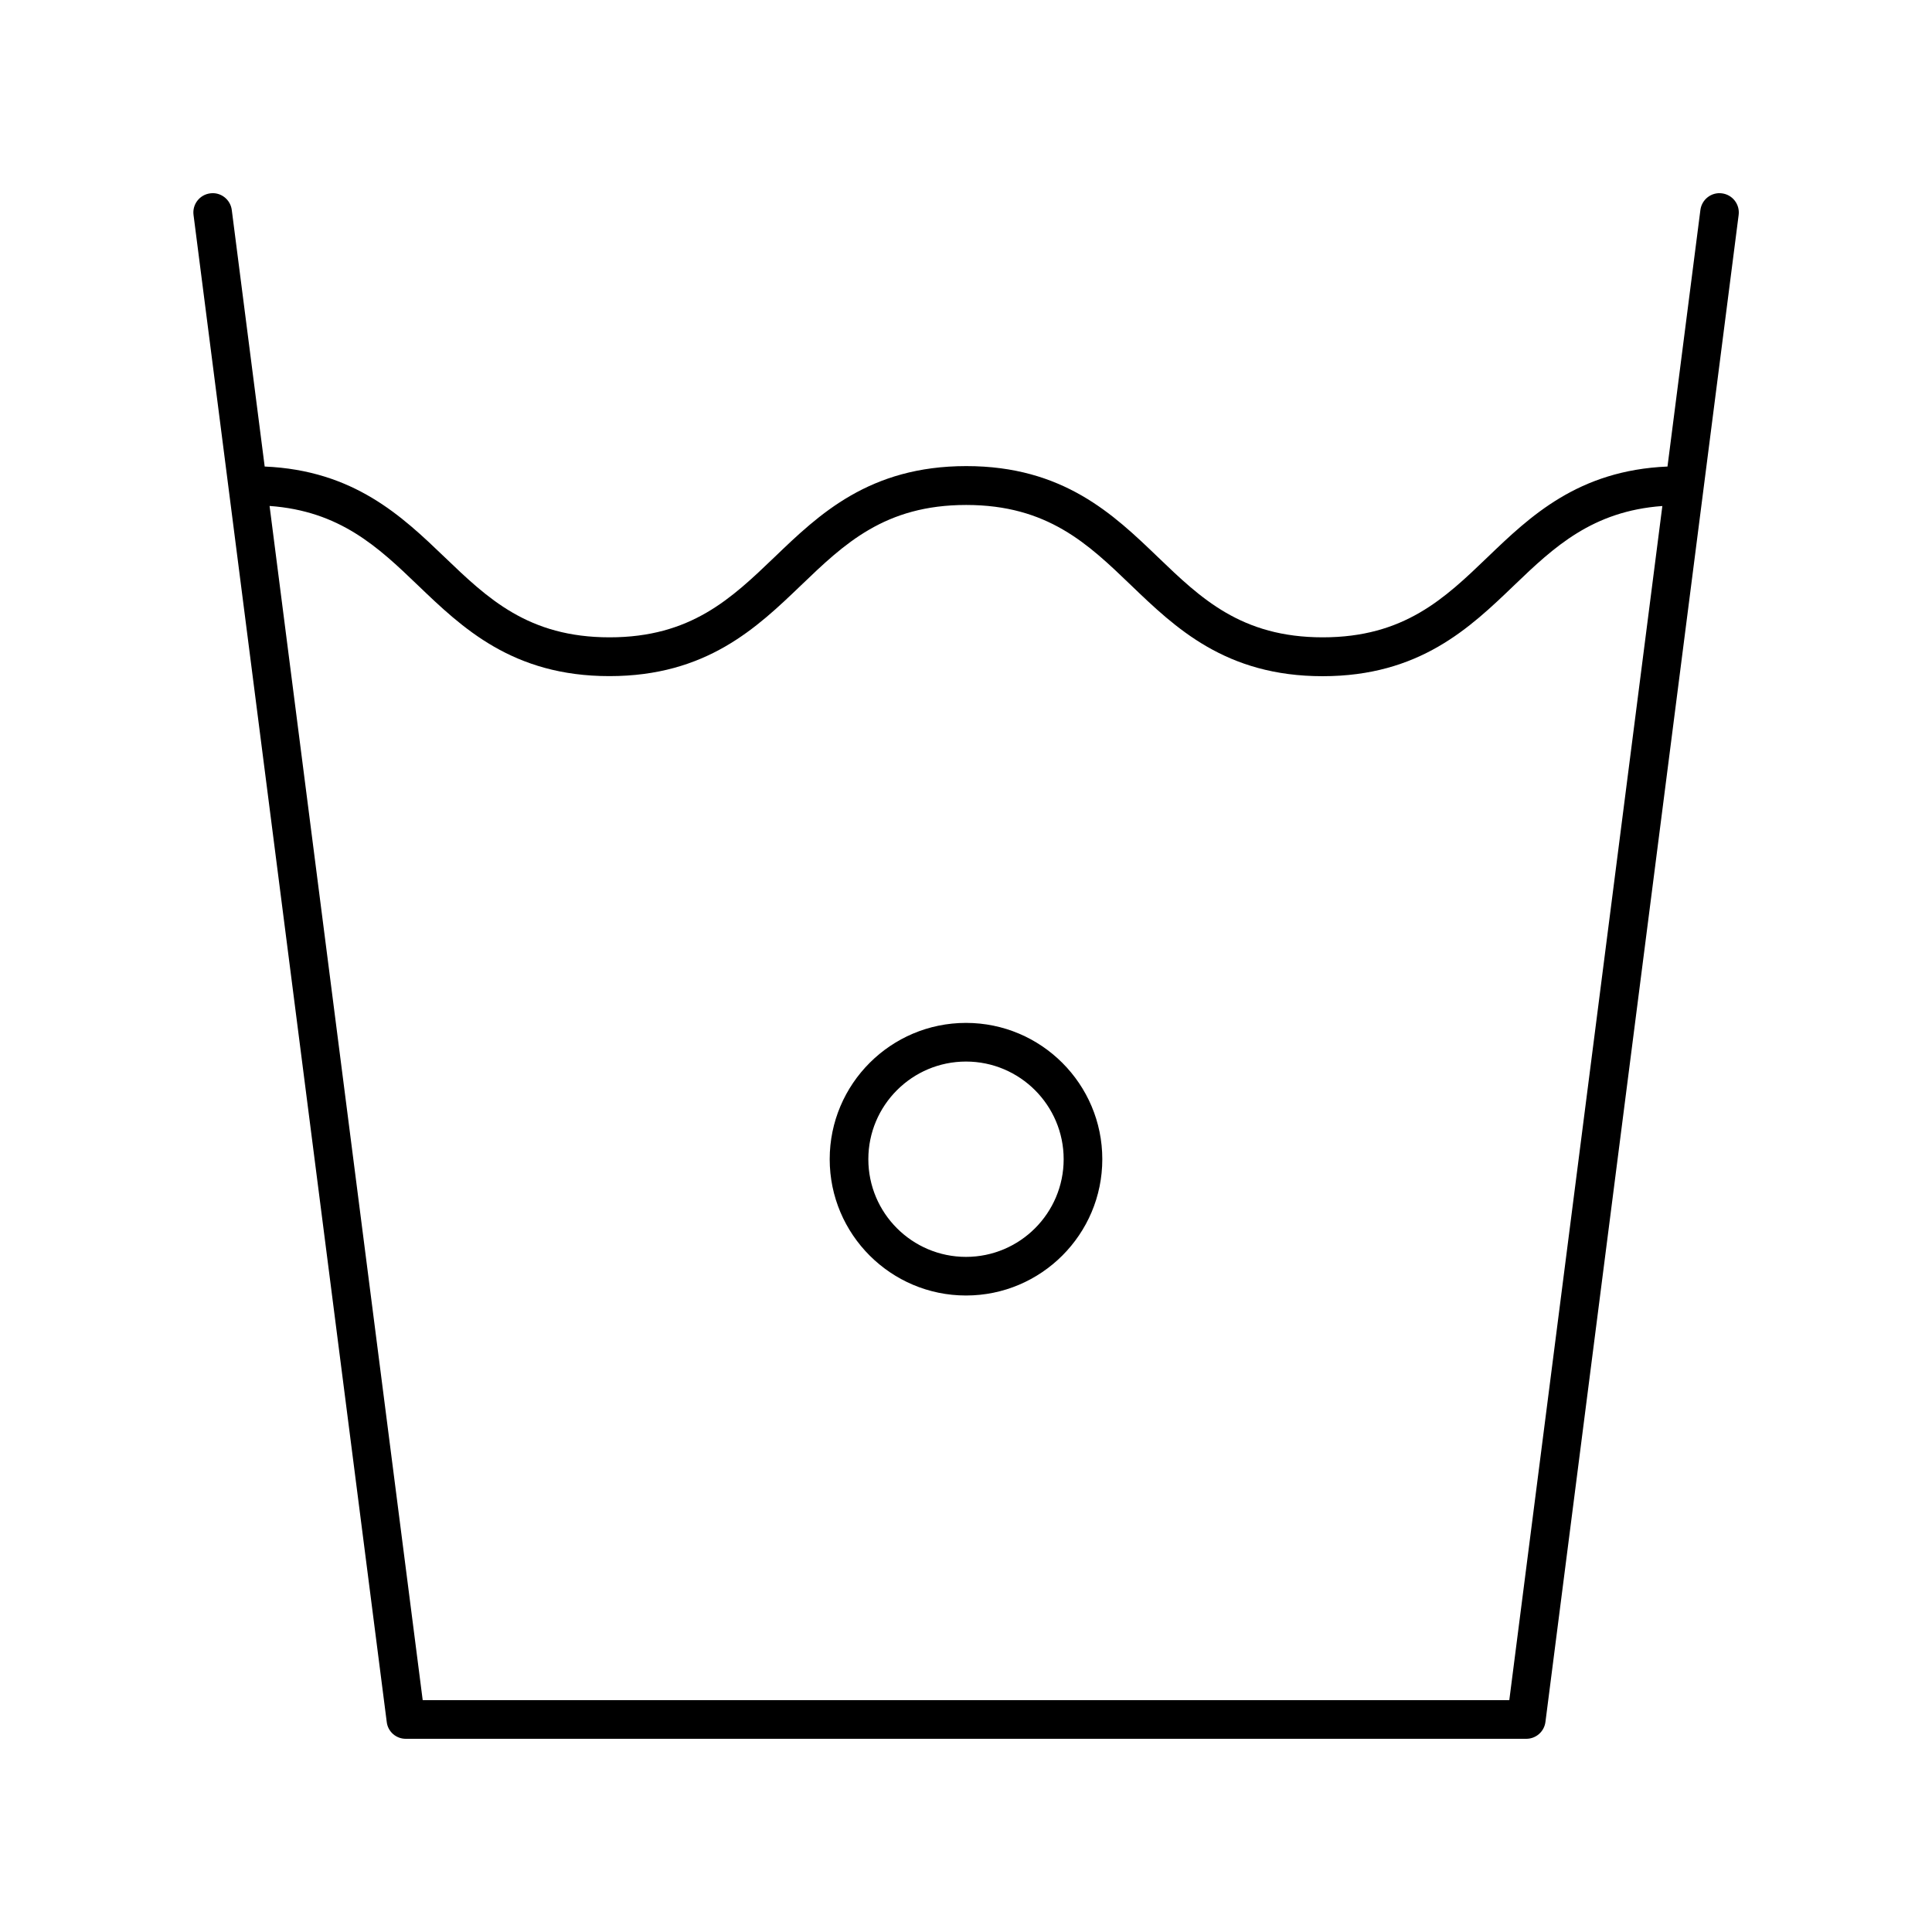 <?xml version="1.0" encoding="UTF-8"?>
<svg width="100pt" height="100pt" version="1.1" viewBox="0 0 100 100" xmlns="http://www.w3.org/2000/svg">
 <path d="m21 90h58c0.504 0 0.93-0.375 0.992-0.875l10-78c0.07-0.547-0.316-1.047-0.863-1.117-0.547-0.074-1.047 0.316-1.117 0.863l-1.703 13.277c-4.617 0.195-7.109 2.574-9.309 4.688-2.223 2.137-4.324 4.152-8.535 4.152-4.211 0-6.309-2.016-8.531-4.152-2.297-2.207-4.902-4.711-9.918-4.711-5.019 0-7.625 2.5-9.926 4.711-2.227 2.133-4.324 4.152-8.539 4.152-4.215 0-6.312-2.016-8.539-4.152-2.203-2.113-4.695-4.492-9.312-4.688l-1.703-13.277c-0.07-0.547-0.57-0.938-1.117-0.863-0.547 0.07-0.934 0.57-0.863 1.117l10 78c0.055 0.5 0.48 0.875 0.984 0.875zm0.621-59.715c2.301 2.207 4.906 4.711 9.922 4.711 5.019 0 7.625-2.5 9.926-4.707 2.227-2.137 4.328-4.152 8.539-4.152 4.211 0 6.309 2.016 8.531 4.152 2.297 2.207 4.902 4.711 9.918 4.711s7.621-2.5 9.922-4.711c2.059-1.977 4.039-3.832 7.664-4.098l-7.922 61.809h-56.242l-7.926-61.812c3.629 0.262 5.609 2.117 7.668 4.098z"/>
 <path d="m50 67.055c3.891 0 7.055-3.164 7.055-7.055s-3.164-7.055-7.055-7.055-7.055 3.164-7.055 7.055 3.164 7.055 7.055 7.055zm0-12.109c2.789 0 5.055 2.269 5.055 5.055 0 2.789-2.266 5.055-5.055 5.055s-5.055-2.266-5.055-5.055 2.266-5.055 5.055-5.055z"/>
</svg>
